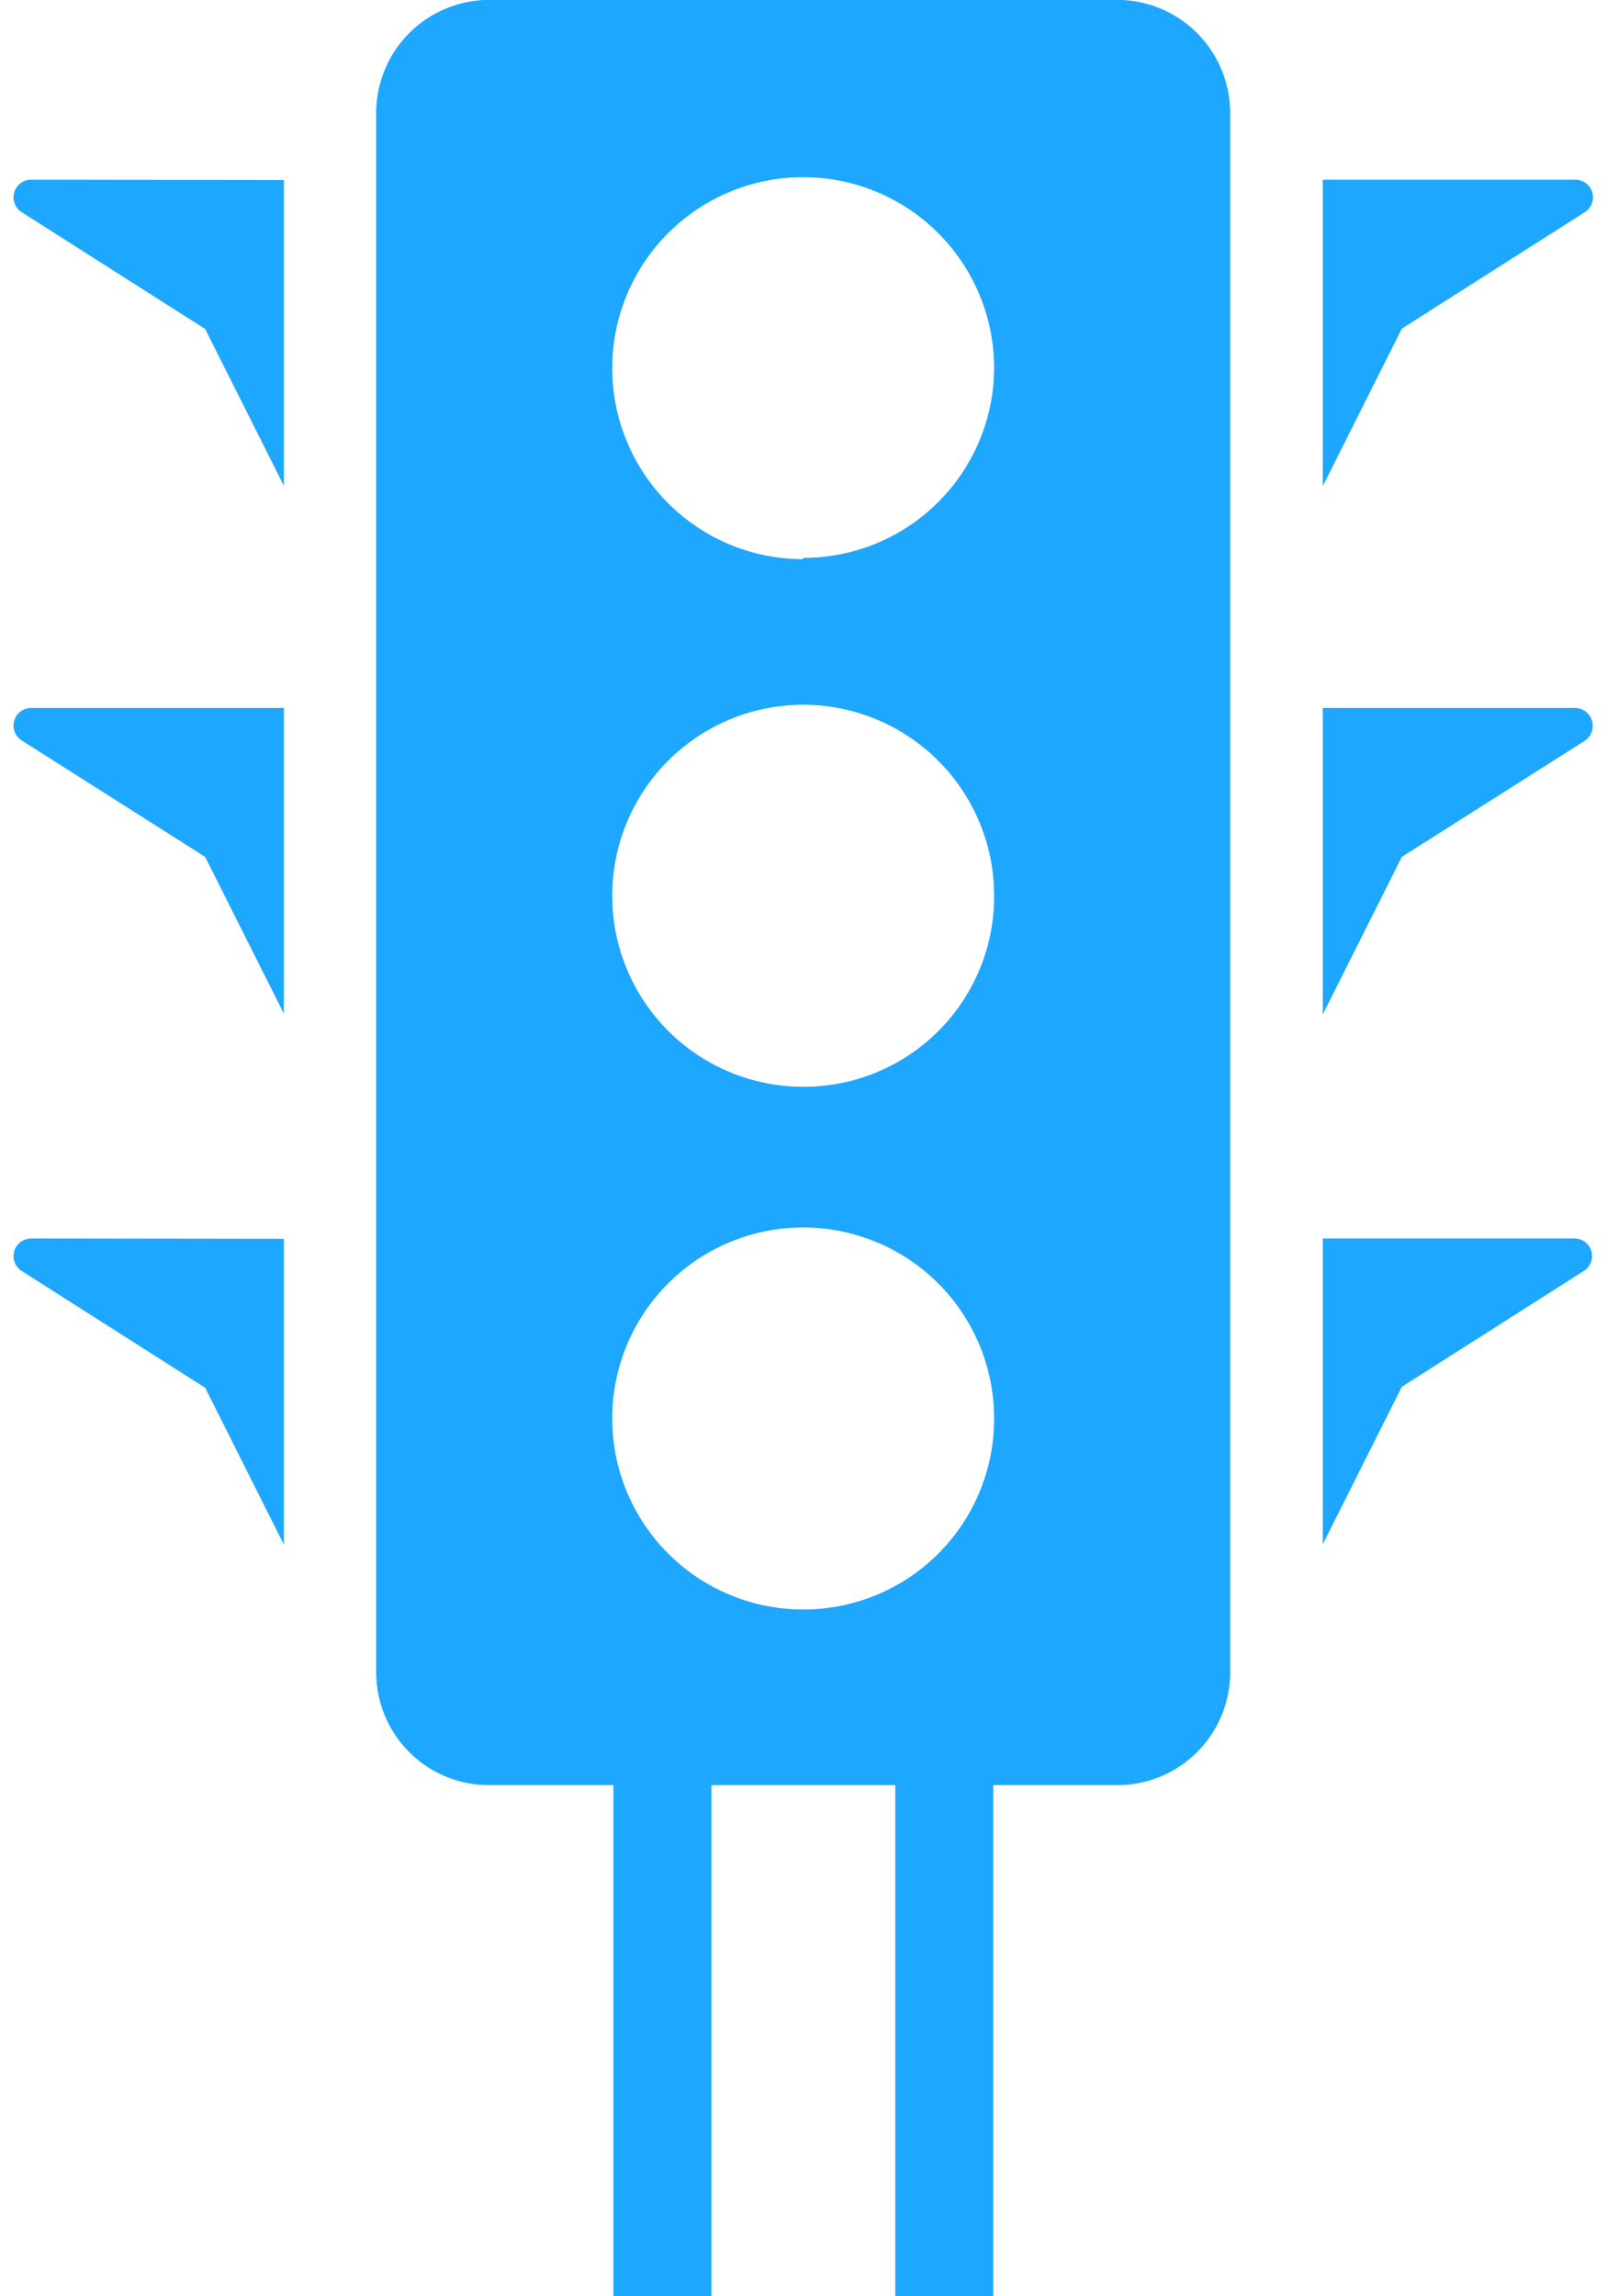 <svg id="Layer_1" data-name="Layer 1" xmlns="http://www.w3.org/2000/svg" width="35" height="50" viewBox="0 0 48.36 70.29"><path d="M833.87,822.23h-7.73v9.38l2.42-4.82,5.61-3.57A.54.54,0,0,0,833.87,822.23Z" transform="translate(-786.06 -816.73)" fill="#1ea7ff"/><path d="M833.87,838.4h-7.73v9.38l2.42-4.82,5.61-3.56A.55.55,0,0,0,833.87,838.4Z" transform="translate(-786.06 -816.73)" fill="#1ea7ff"/><path d="M833.87,854.64h-7.73V864l2.42-4.82,5.61-3.57A.54.54,0,0,0,833.87,854.64Z" transform="translate(-786.06 -816.73)" fill="#1ea7ff"/><path d="M786.6,822.23a.54.54,0,0,0-.29,1l5.61,3.57,2.41,4.8v-9.36Z" transform="translate(-786.06 -816.73)" fill="#1ea7ff"/><path d="M786.6,838.4a.54.54,0,0,0-.29,1l5.61,3.56,2.41,4.8V838.4Z" transform="translate(-786.06 -816.73)" fill="#1ea7ff"/><path d="M786.6,854.64a.54.54,0,0,0-.29,1l5.61,3.57,2.41,4.8v-9.36Z" transform="translate(-786.06 -816.73)" fill="#1ea7ff"/><rect x="18.36" y="53.92" width="3" height="16.37" fill="#1ea7ff"/><rect x="26.99" y="53.92" width="3" height="16.37" fill="#1ea7ff"/><path d="M819.84,816.73H800.62a3.46,3.46,0,0,0-3.46,3.46v47.73a3.45,3.45,0,0,0,3.46,3.45h19.22a3.45,3.45,0,0,0,3.46-3.45V820.19A3.46,3.46,0,0,0,819.84,816.73ZM810.23,866a5.85,5.85,0,1,1,5.85-5.85A5.84,5.84,0,0,1,810.23,866Zm0-16a5.85,5.85,0,1,1,5.85-5.84A5.83,5.83,0,0,1,810.23,850Zm0-16.15a5.85,5.85,0,1,1,5.85-5.85A5.84,5.84,0,0,1,810.23,833.81Z" transform="translate(-786.06 -816.73)" fill="#1ea7ff"/><path d="M819.84,816.73H800.62a3.46,3.46,0,0,0-3.46,3.46v47.73a3.45,3.45,0,0,0,3.46,3.45h19.22a3.45,3.45,0,0,0,3.46-3.45V820.19A3.46,3.46,0,0,0,819.84,816.73ZM810.23,866a5.85,5.85,0,1,1,5.85-5.85A5.84,5.84,0,0,1,810.23,866Zm0-16a5.85,5.85,0,1,1,5.85-5.84A5.83,5.83,0,0,1,810.23,850Zm0-16.15a5.85,5.85,0,1,1,5.85-5.85A5.84,5.84,0,0,1,810.23,833.81Z" transform="translate(-786.06 -816.73)" fill="#1ea7ff"/></svg>